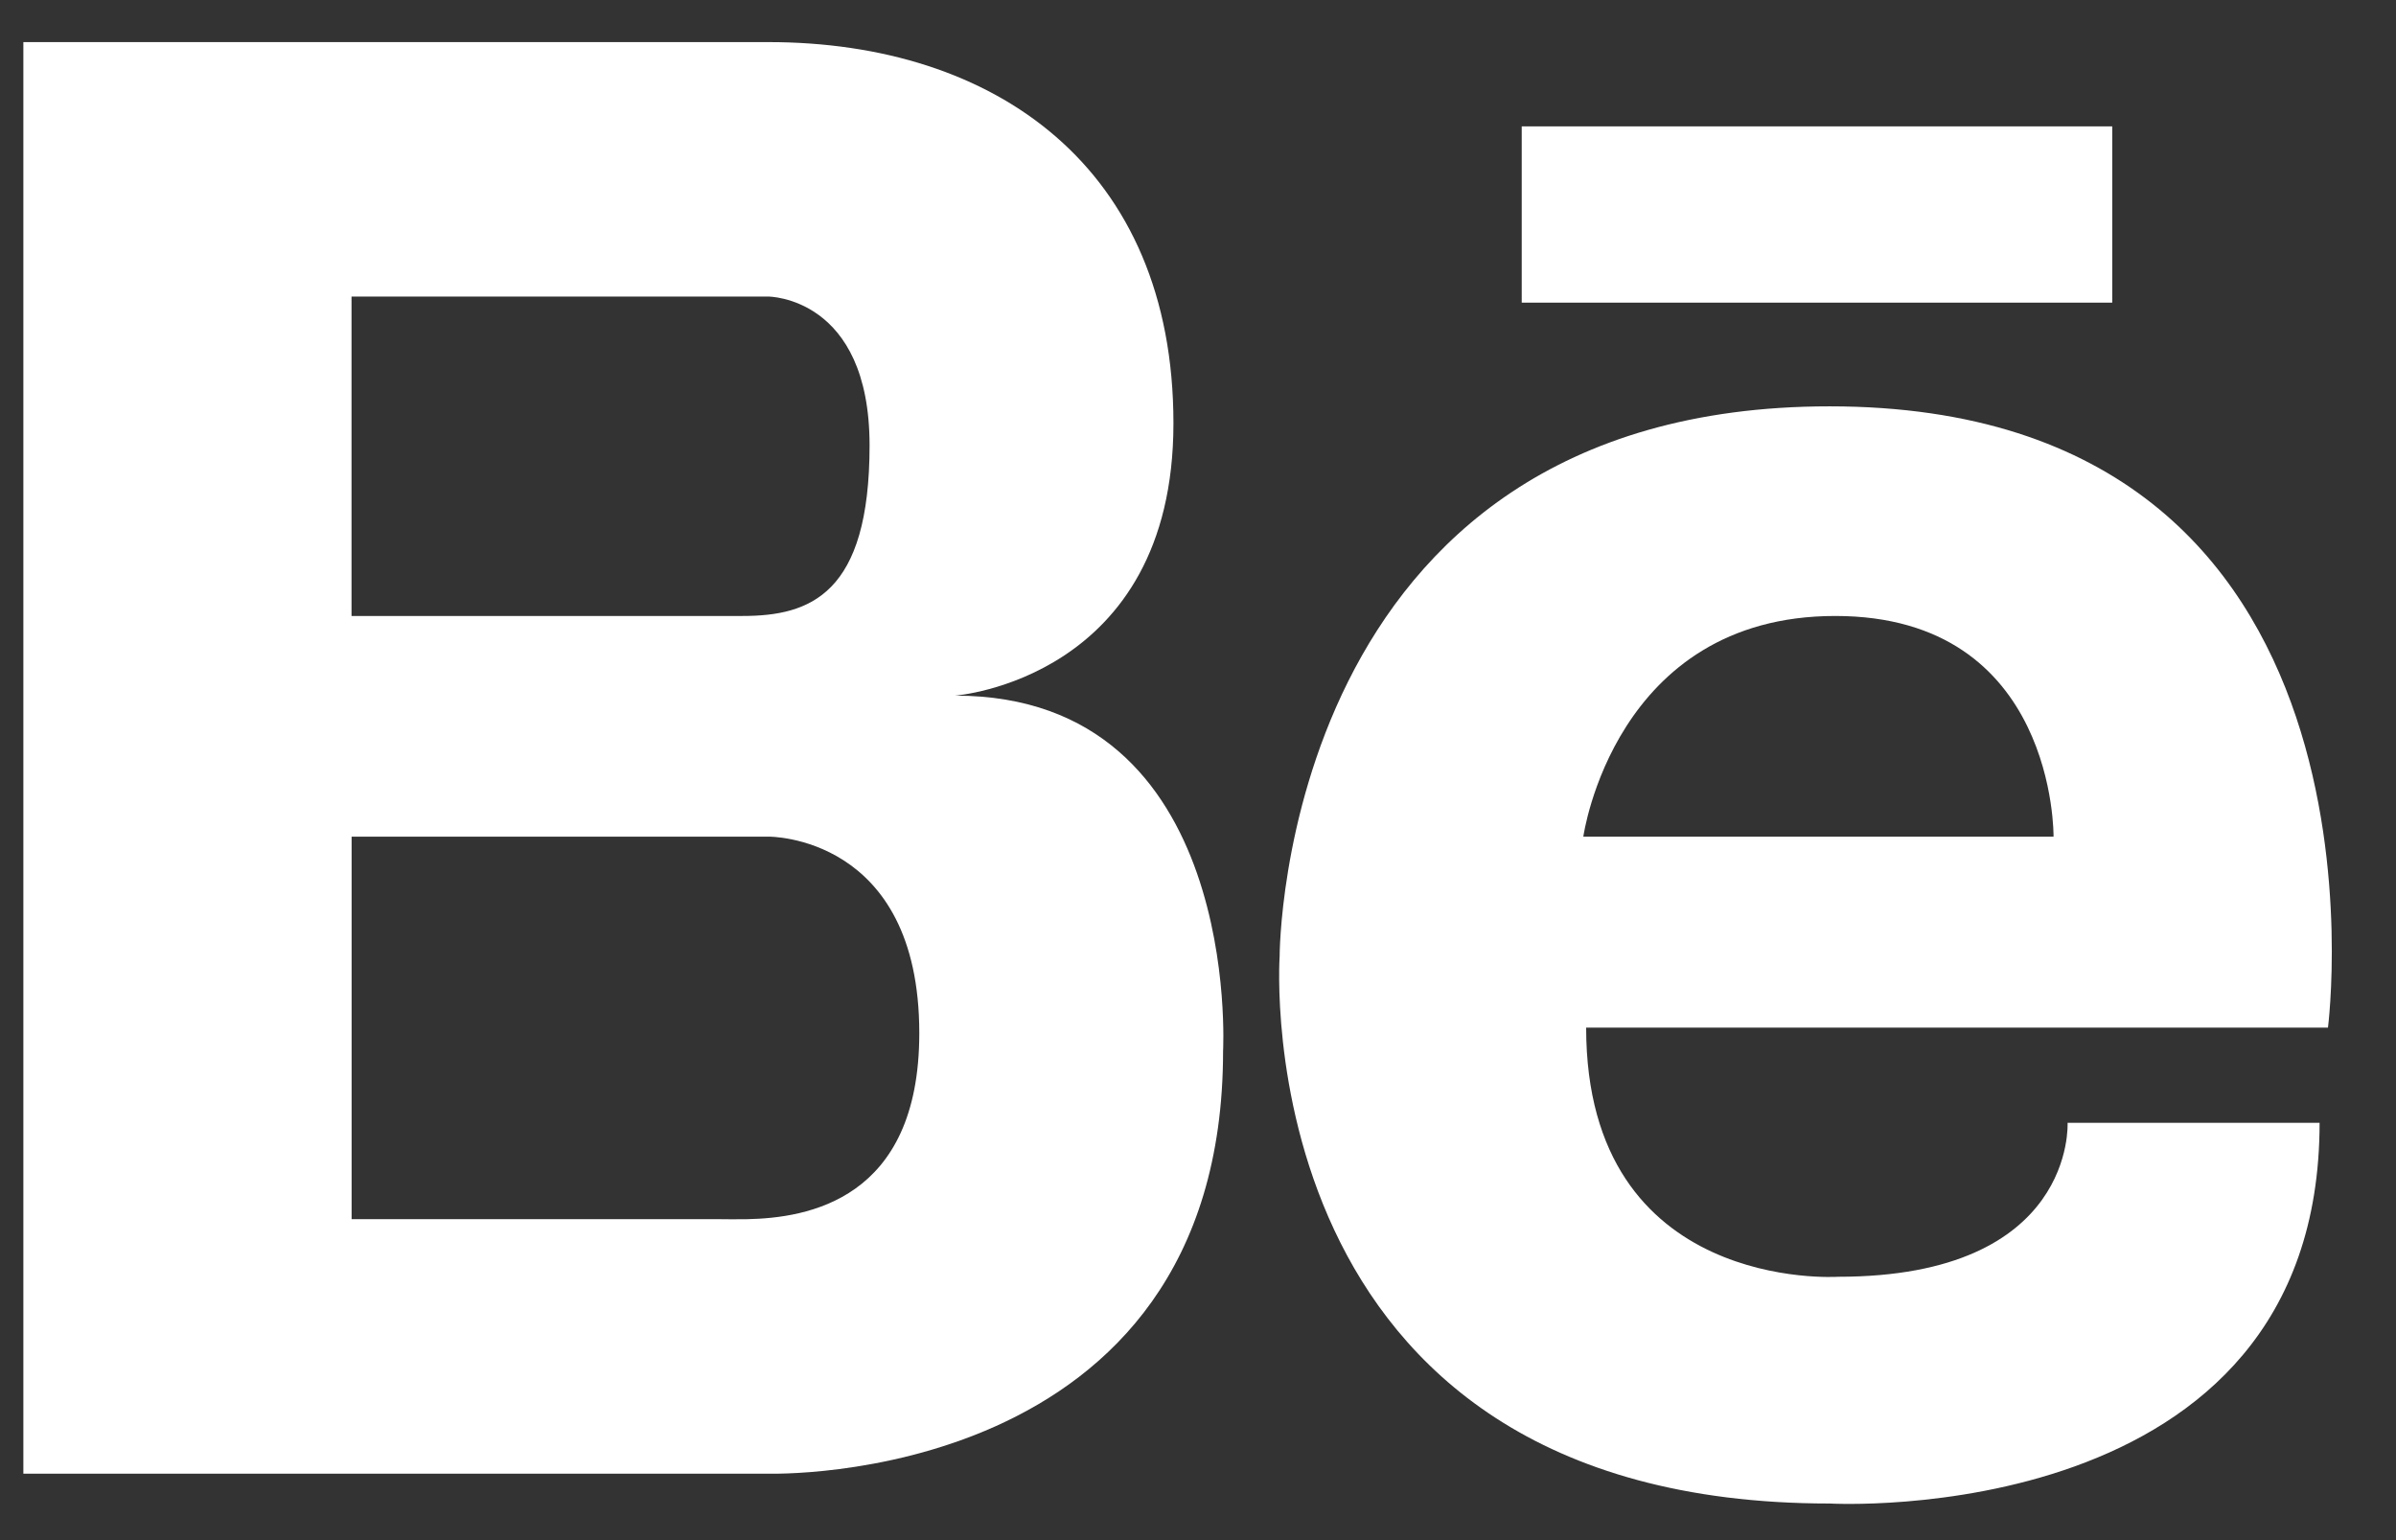 <?xml version="1.0" encoding="UTF-8"?>
<svg width="28px" height="18px" viewBox="0 0 28 18" version="1.1" xmlns="http://www.w3.org/2000/svg" xmlns:xlink="http://www.w3.org/1999/xlink">
    <rect x="0" y="0" width="28" height="18" fill="#333333" stroke="none"/>
    <!-- Generator: Sketch 47.1 (45422) - http://www.bohemiancoding.com/sketch -->
    <title>ico-behance</title>
    <desc>Created with Sketch.</desc>
    <defs></defs>
    <g id="Page-1" stroke="none" stroke-width="1" fill="none" fill-rule="evenodd">
        <g id="ico-behance" fill-rule="nonzero" fill="#FFFFFF">
            <path d="M11.161,8.13 C11.161,8.13 13.713,7.94 13.713,4.947 C13.713,1.953 11.625,0.492 8.979,0.492 L4.109,0.492 L3.966,0.492 L0.273,0.492 L0.273,17.223 L3.966,17.223 L4.109,17.223 L8.979,17.223 C8.979,17.223 14.293,17.39 14.293,12.284 C14.293,12.284 14.525,8.13 11.161,8.13 Z M4.109,3.466 L8.352,3.466 L8.979,3.466 C8.979,3.466 10.162,3.466 10.162,5.206 C10.162,6.947 9.466,7.199 8.677,7.199 L4.108,7.199 L4.108,3.466 L4.109,3.466 Z M8.733,14.249 C8.604,14.252 8.495,14.249 8.421,14.249 L4.109,14.249 L4.109,9.778 L8.979,9.778 C8.979,9.778 10.743,9.755 10.743,12.075 C10.743,14.033 9.425,14.234 8.733,14.249 Z" id="Shape"></path>
            <path d="M21.382,4.749 C14.948,4.749 14.954,11.177 14.954,11.177 C14.954,11.177 14.513,17.572 21.382,17.572 C21.382,17.572 27.107,17.899 27.107,13.123 L24.162,13.123 C24.162,13.123 24.26,14.922 21.48,14.922 C21.48,14.922 18.536,15.118 18.536,12.01 L27.205,12.01 C27.204,12.01 28.153,4.749 21.382,4.749 Z M18.503,9.778 C18.503,9.778 18.862,7.199 21.447,7.199 C24.032,7.199 23.998,9.778 23.998,9.778 L18.503,9.778 Z" id="Shape"></path>
            <rect id="Rectangle-path" x="17.783" y="1.477" width="6.901" height="2.06"></rect>
        </g>
    </g>
</svg>